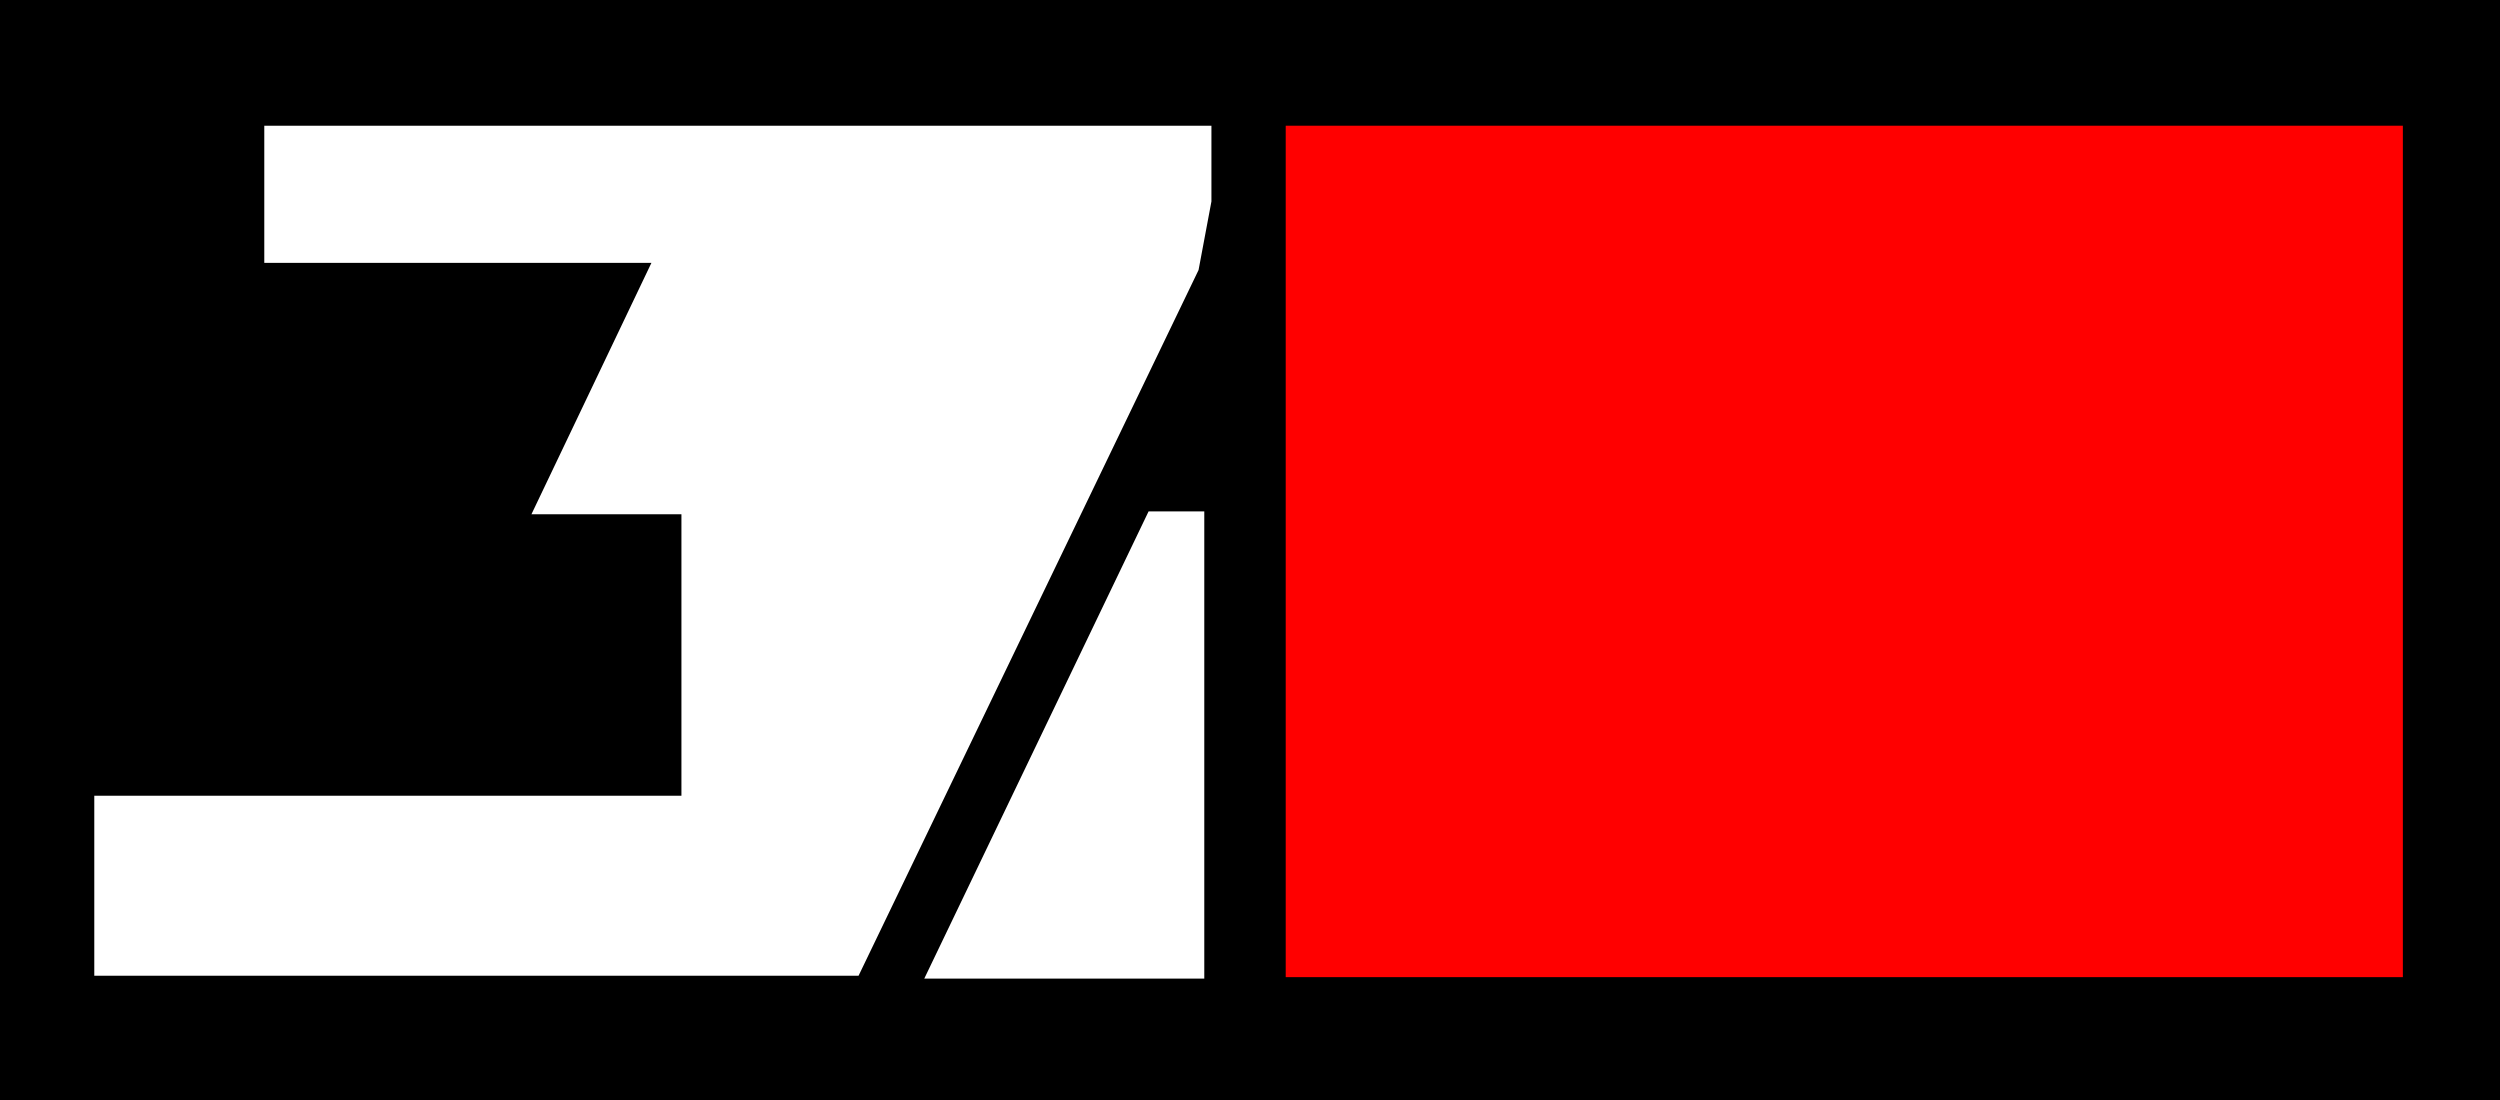 <?xml version="1.0" encoding="UTF-8"?> <svg xmlns="http://www.w3.org/2000/svg" width="875" height="385" viewBox="0 0 875 385" fill="none"><rect width="875" height="385" fill="black"></rect><path d="M421.5 342.5V179H402L323.5 342.5H421.5Z" fill="white"></path><path d="M92.5 92V44H424V70.5L419.5 94.5L300.5 341.5H33V278.5H238.5V180H186L228 92H92.5Z" fill="white"></path><rect x="450" y="44" width="391" height="298" fill="#FF0000"></rect></svg> 